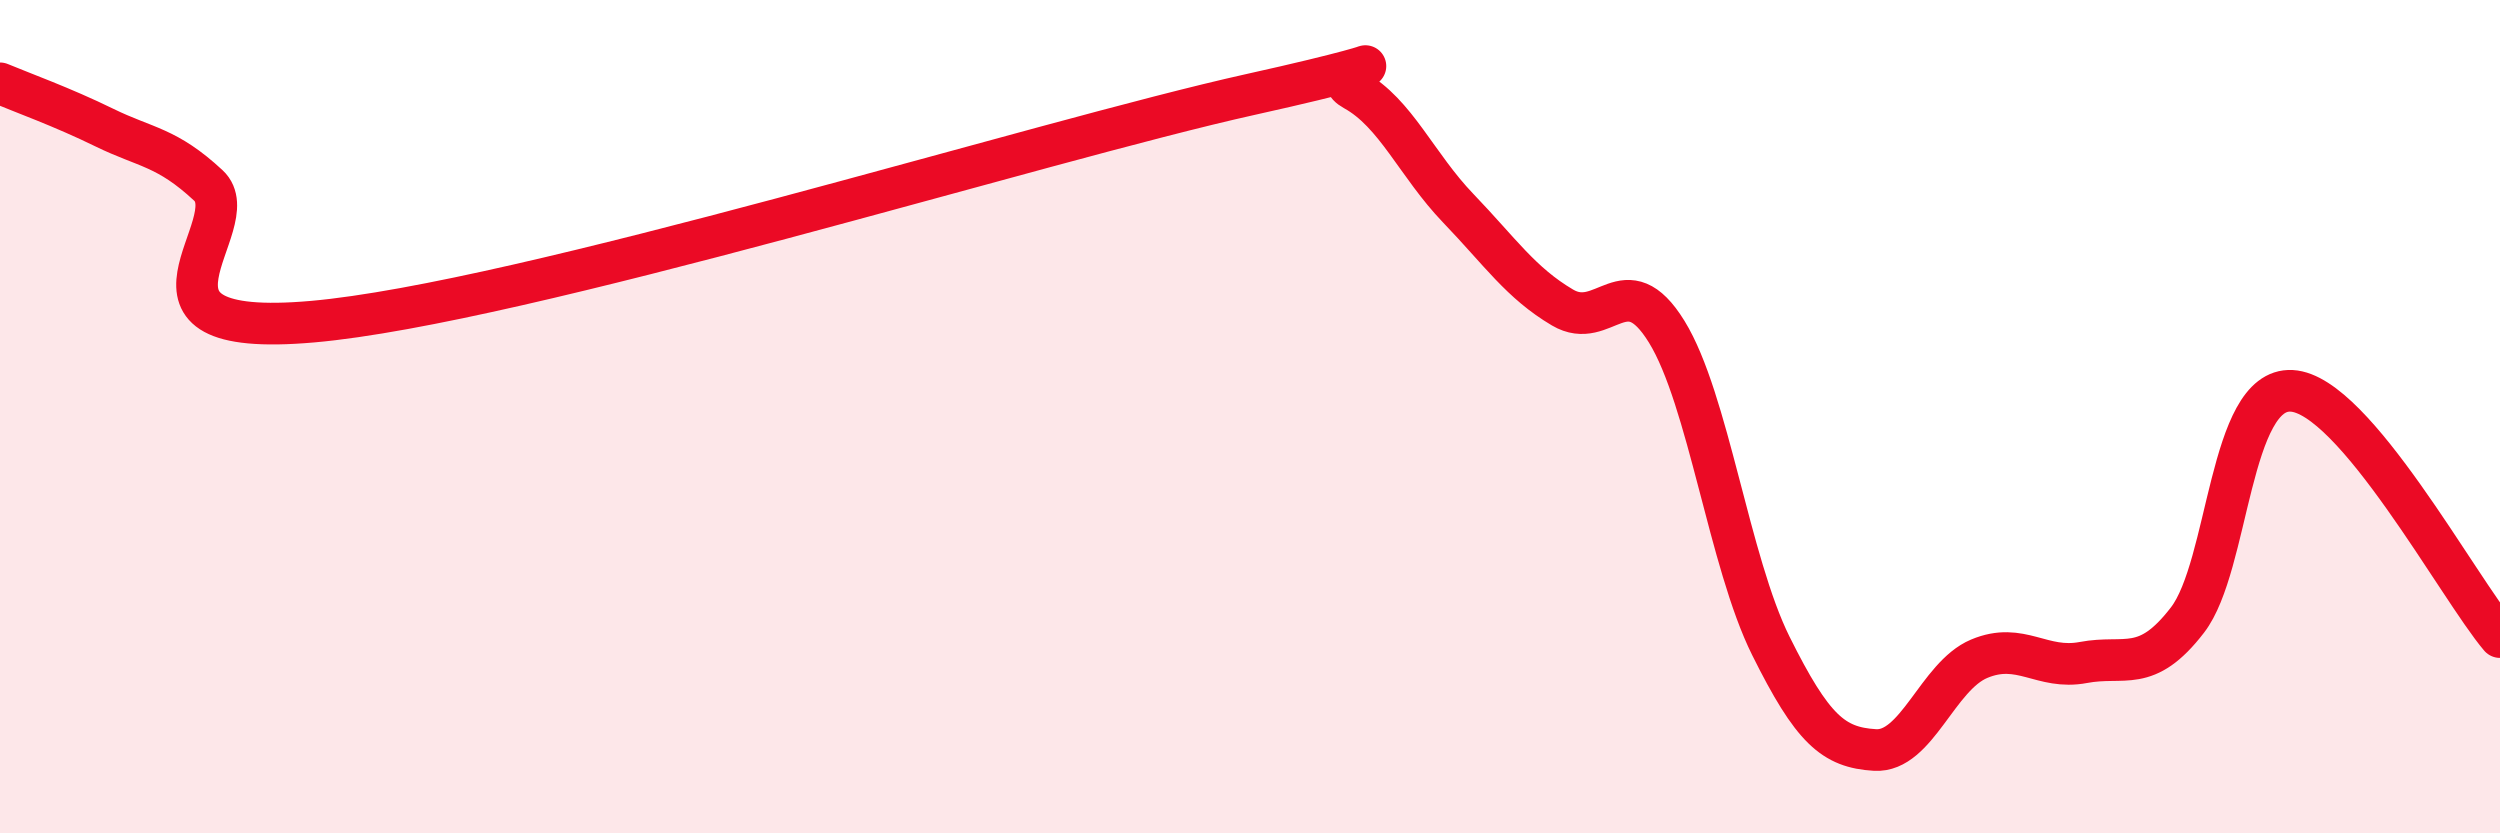 
    <svg width="60" height="20" viewBox="0 0 60 20" xmlns="http://www.w3.org/2000/svg">
      <path
        d="M 0,2 C 0.5,2.21 1.5,2.57 2.5,3.06 C 3.5,3.55 4,3.52 5,4.45 C 6,5.38 2.5,8.16 7.5,7.72 C 12.5,7.28 25,3.38 30,2.27 C 35,1.16 31.5,1.61 32.5,2.16 C 33.5,2.71 34,3.96 35,5 C 36,6.04 36.5,6.79 37.5,7.38 C 38.5,7.97 39,6.34 40,7.96 C 41,9.58 41.5,13.49 42.5,15.5 C 43.5,17.51 44,17.94 45,18 C 46,18.06 46.5,16.23 47.5,15.81 C 48.5,15.39 49,16.09 50,15.9 C 51,15.71 51.5,16.18 52.5,14.88 C 53.5,13.58 53.5,9.3 55,9.38 C 56.5,9.46 59,14.11 60,15.29L60 20L0 20Z"
        fill="#EB0A25"
        opacity="0.1"
        stroke-linecap="round"
        stroke-linejoin="round"
      />
      <path
        d="M 0,2 C 0.5,2.21 1.5,2.57 2.5,3.06 C 3.5,3.55 4,3.52 5,4.45 C 6,5.38 2.5,8.16 7.5,7.72 C 12.5,7.28 25,3.38 30,2.27 C 35,1.16 31.5,1.61 32.5,2.16 C 33.5,2.71 34,3.96 35,5 C 36,6.04 36.5,6.79 37.5,7.38 C 38.5,7.97 39,6.34 40,7.96 C 41,9.58 41.5,13.49 42.5,15.5 C 43.5,17.51 44,17.94 45,18 C 46,18.06 46.5,16.23 47.5,15.81 C 48.5,15.39 49,16.09 50,15.9 C 51,15.71 51.5,16.18 52.5,14.88 C 53.5,13.58 53.5,9.3 55,9.38 C 56.5,9.46 59,14.11 60,15.29"
        stroke="#EB0A25"
        stroke-width="1"
        fill="none"
        stroke-linecap="round"
        stroke-linejoin="round"
      />
    </svg>
  